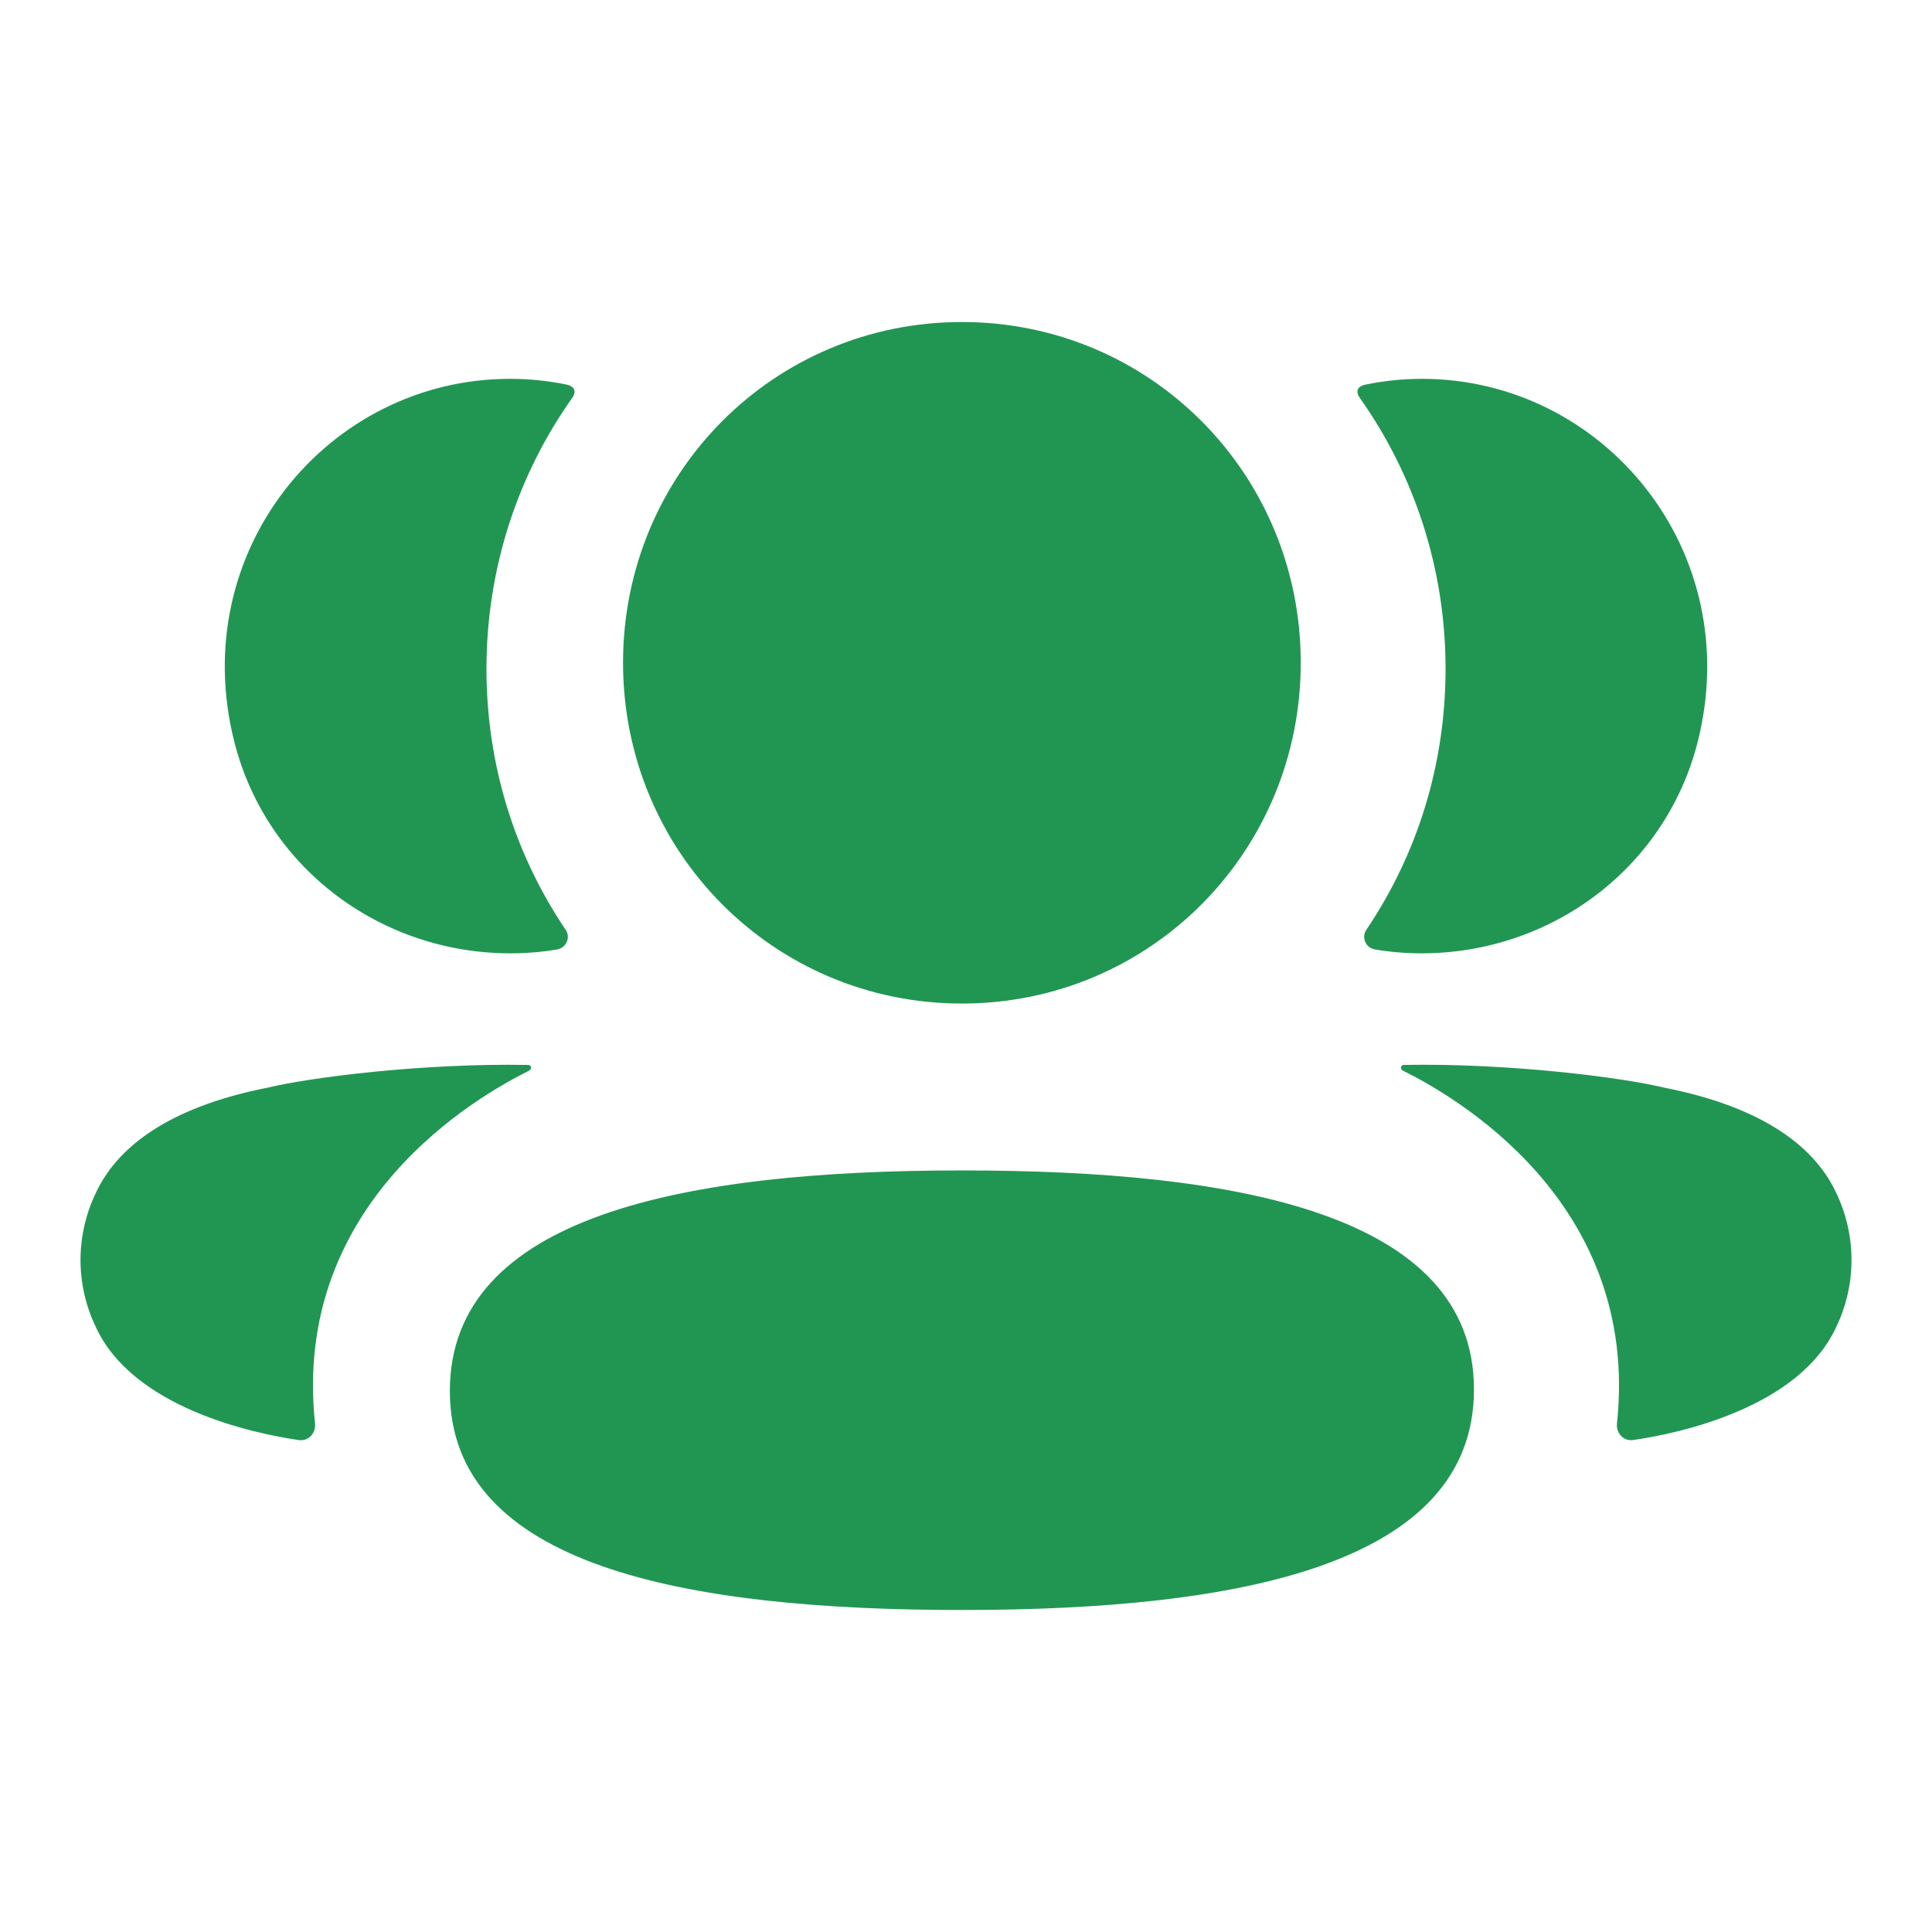 <svg width="64" height="64" viewBox="0 0 64 64" fill="none" xmlns="http://www.w3.org/2000/svg">
<g id="customers">
<g id="3 User">
<path id="3 Friends" fill-rule="evenodd" clip-rule="evenodd" d="M43.089 21.954C43.089 28.22 38.094 33.244 31.864 33.244C25.634 33.244 20.639 28.22 20.639 21.954C20.639 15.686 25.634 10.667 31.864 10.667C38.094 10.667 43.089 15.686 43.089 21.954ZM31.864 53.333C22.714 53.333 14.902 51.883 14.902 46.081C14.902 40.276 22.664 38.772 31.864 38.772C41.014 38.772 48.827 40.223 48.827 46.028C48.827 51.83 41.064 53.333 31.864 53.333ZM47.886 22.158C47.886 25.352 46.933 28.328 45.261 30.801C45.09 31.056 45.242 31.399 45.546 31.452C45.963 31.524 46.396 31.565 46.835 31.577C51.217 31.692 55.149 28.856 56.236 24.586C57.845 18.243 53.12 12.549 47.102 12.549C46.448 12.549 45.823 12.619 45.214 12.744C45.13 12.763 45.042 12.801 44.994 12.876C44.937 12.967 44.98 13.089 45.037 13.169C46.844 15.717 47.886 18.825 47.886 22.158ZM55.142 36.033C58.086 36.612 60.023 37.794 60.825 39.511C61.503 40.921 61.503 42.556 60.825 43.964C59.597 46.627 55.641 47.482 54.103 47.703C53.786 47.751 53.53 47.475 53.564 47.155C54.349 39.775 48.1 36.276 46.484 35.471C46.415 35.435 46.4 35.38 46.408 35.347C46.412 35.323 46.441 35.284 46.493 35.277C49.992 35.212 53.752 35.693 55.142 36.033ZM17.166 31.577C17.605 31.565 18.035 31.526 18.455 31.452C18.758 31.399 18.911 31.056 18.739 30.801C17.068 28.328 16.115 25.352 16.115 22.158C16.115 18.824 17.156 15.717 18.964 13.168C19.021 13.089 19.061 12.967 19.007 12.876C18.959 12.803 18.868 12.763 18.787 12.743C18.176 12.618 17.55 12.549 16.896 12.549C10.879 12.549 6.153 18.243 7.765 24.586C8.852 28.856 12.784 31.692 17.166 31.577ZM17.592 35.345C17.599 35.381 17.585 35.434 17.518 35.472C15.899 36.277 9.65 39.776 10.436 47.154C10.469 47.476 10.216 47.75 9.899 47.704C8.361 47.483 4.404 46.628 3.177 43.965C2.497 42.555 2.497 40.922 3.177 39.512C3.979 37.795 5.913 36.613 8.857 36.032C10.249 35.693 14.008 35.213 17.508 35.278C17.561 35.285 17.587 35.324 17.592 35.345Z" fill="#219653"/>
</g>
</g>
</svg>
